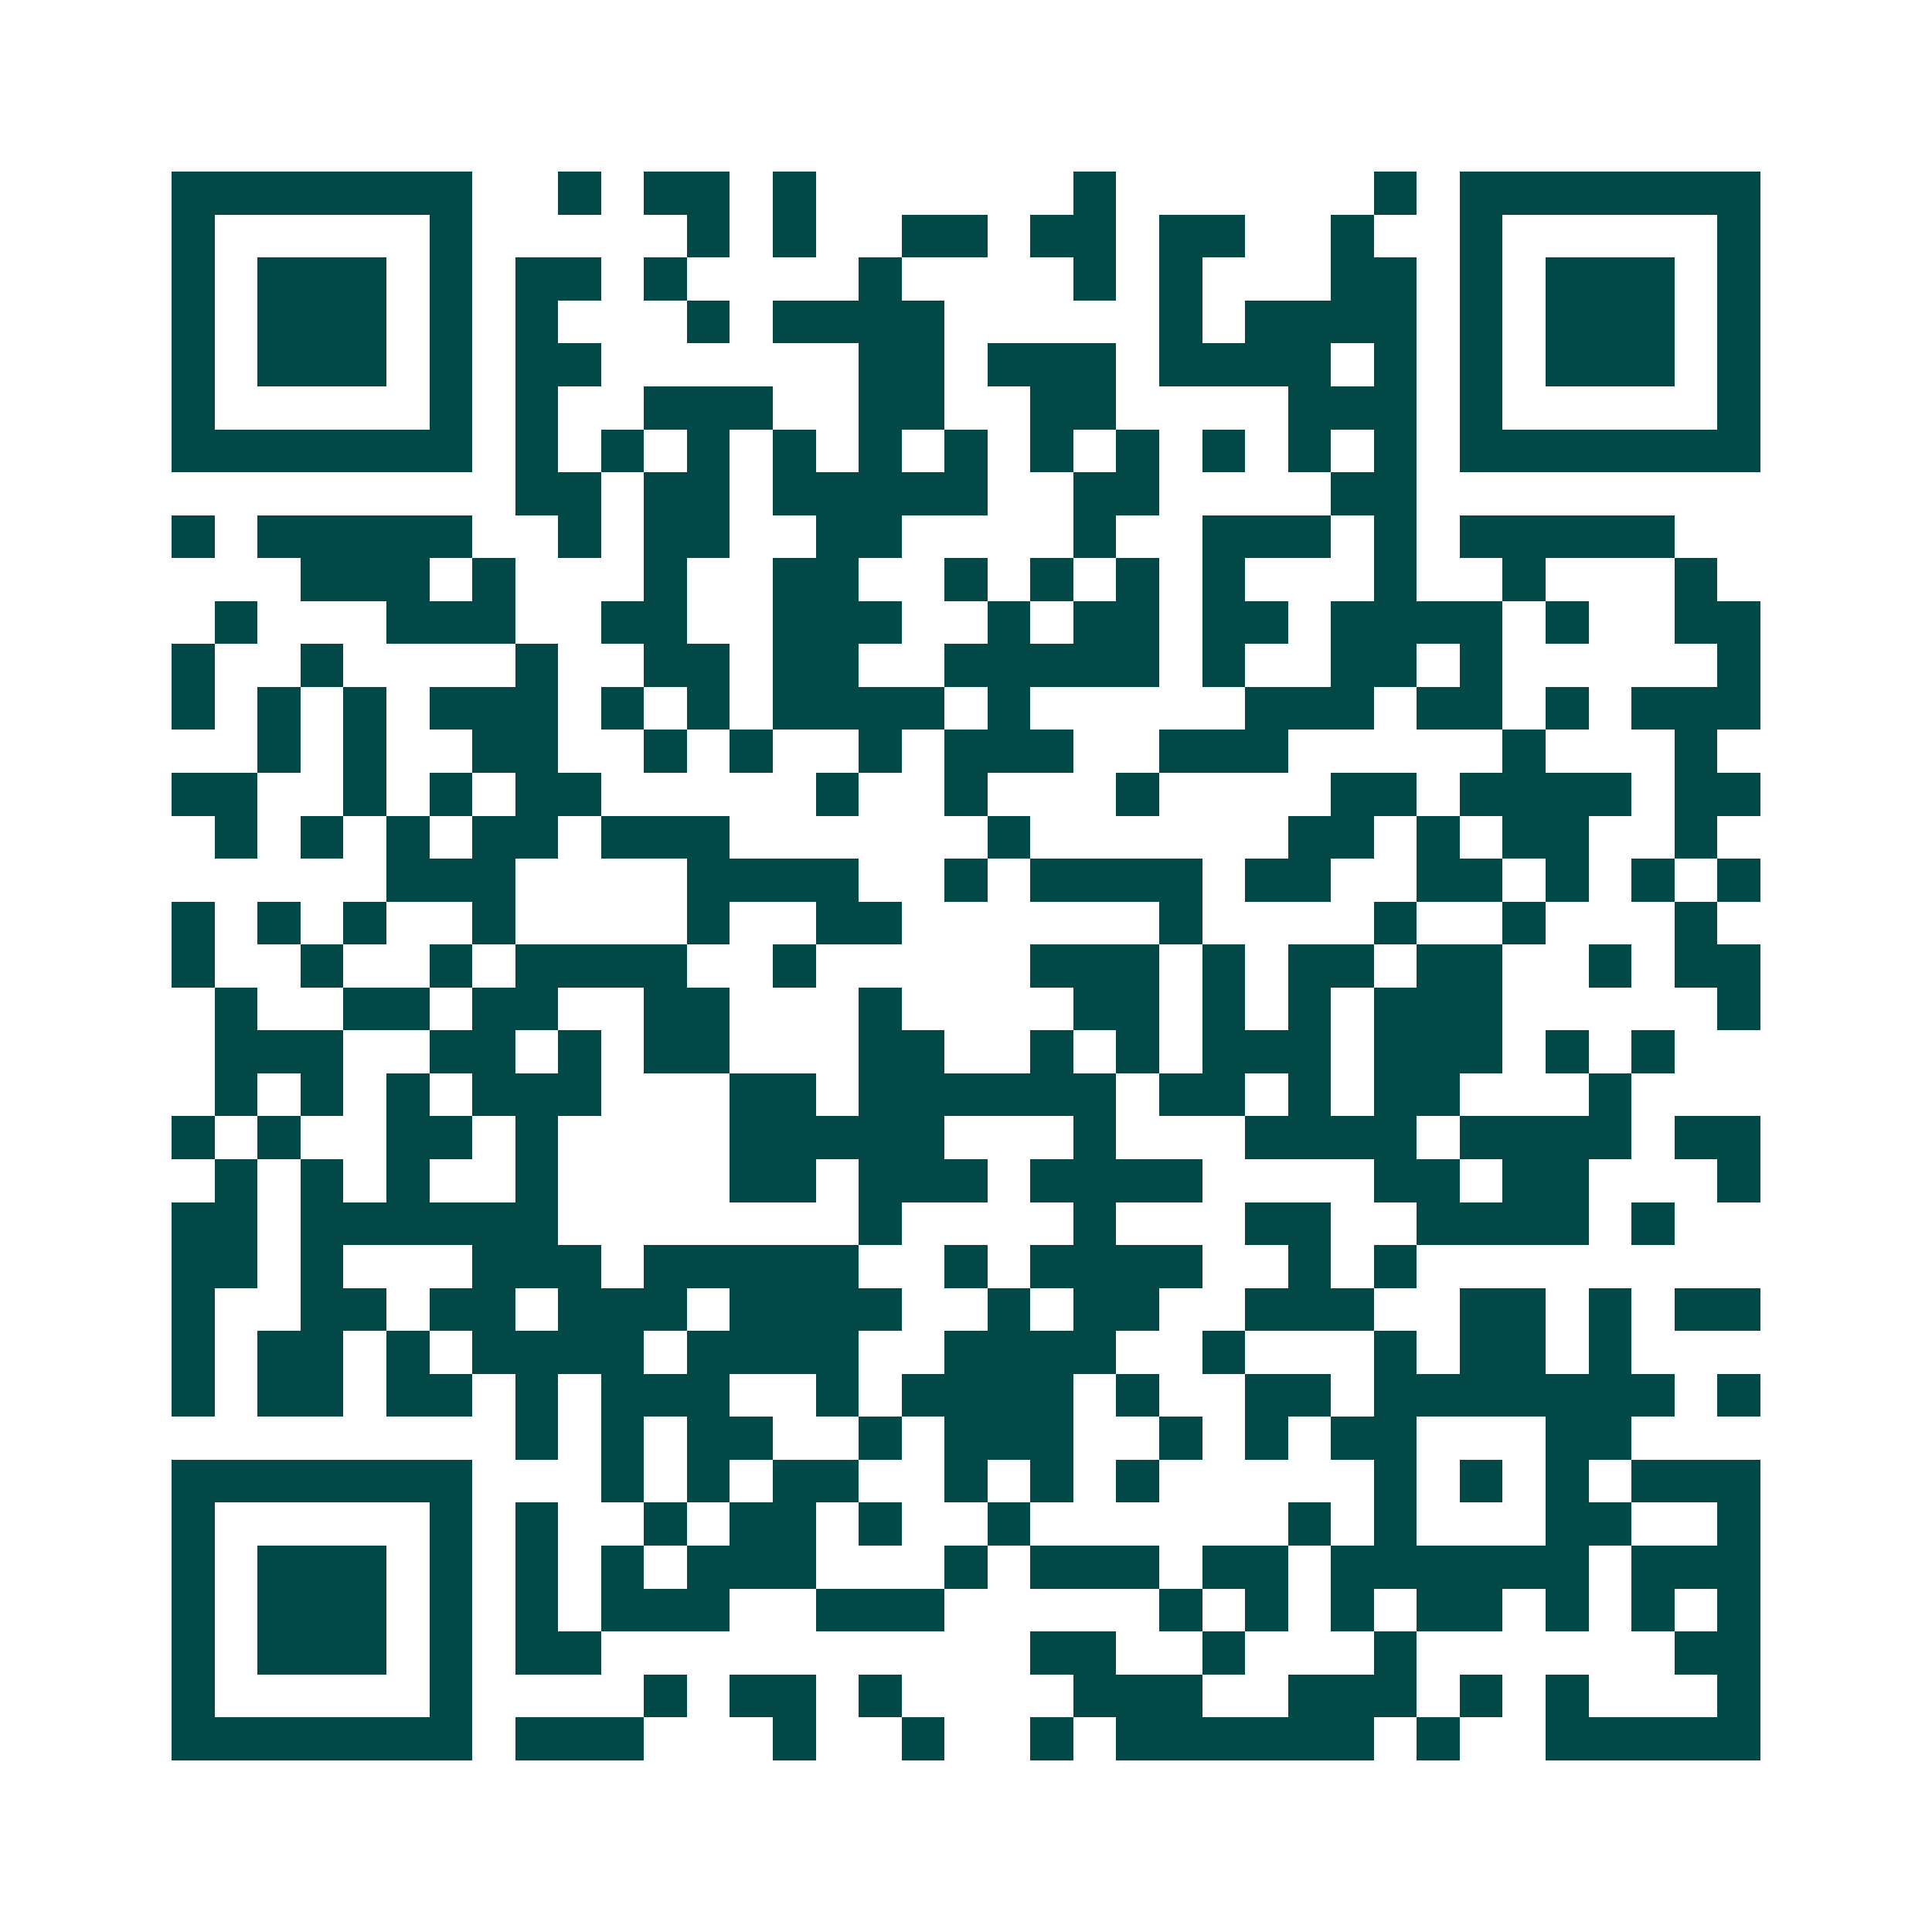 <svg xmlns="http://www.w3.org/2000/svg" width="200" height="200" viewBox="0 0 45 45" shape-rendering="crispEdges"><path fill="#ffffff" d="M0 0h45v45H0z"/><path stroke="#014847" d="M4 4.5h7m2 0h1m1 0h2m1 0h1m6 0h1m6 0h1m1 0h7M4 5.5h1m5 0h1m5 0h1m1 0h1m2 0h2m1 0h2m1 0h2m2 0h1m2 0h1m5 0h1M4 6.5h1m1 0h3m1 0h1m1 0h2m1 0h1m4 0h1m4 0h1m1 0h1m3 0h2m1 0h1m1 0h3m1 0h1M4 7.5h1m1 0h3m1 0h1m1 0h1m3 0h1m1 0h4m5 0h1m1 0h4m1 0h1m1 0h3m1 0h1M4 8.5h1m1 0h3m1 0h1m1 0h2m6 0h2m1 0h3m1 0h4m1 0h1m1 0h1m1 0h3m1 0h1M4 9.5h1m5 0h1m1 0h1m2 0h3m2 0h2m2 0h2m4 0h3m1 0h1m5 0h1M4 10.5h7m1 0h1m1 0h1m1 0h1m1 0h1m1 0h1m1 0h1m1 0h1m1 0h1m1 0h1m1 0h1m1 0h1m1 0h7M12 11.5h2m1 0h2m1 0h5m2 0h2m4 0h2M4 12.5h1m1 0h5m2 0h1m1 0h2m2 0h2m4 0h1m2 0h3m1 0h1m1 0h5M7 13.5h3m1 0h1m3 0h1m2 0h2m2 0h1m1 0h1m1 0h1m1 0h1m3 0h1m2 0h1m3 0h1M5 14.5h1m3 0h3m2 0h2m2 0h3m2 0h1m1 0h2m1 0h2m1 0h4m1 0h1m2 0h2M4 15.5h1m2 0h1m4 0h1m2 0h2m1 0h2m2 0h5m1 0h1m2 0h2m1 0h1m5 0h1M4 16.5h1m1 0h1m1 0h1m1 0h3m1 0h1m1 0h1m1 0h4m1 0h1m5 0h3m1 0h2m1 0h1m1 0h3M6 17.5h1m1 0h1m2 0h2m2 0h1m1 0h1m2 0h1m1 0h3m2 0h3m5 0h1m3 0h1M4 18.5h2m2 0h1m1 0h1m1 0h2m5 0h1m2 0h1m3 0h1m4 0h2m1 0h4m1 0h2M5 19.5h1m1 0h1m1 0h1m1 0h2m1 0h3m6 0h1m6 0h2m1 0h1m1 0h2m2 0h1M9 20.5h3m4 0h4m2 0h1m1 0h4m1 0h2m2 0h2m1 0h1m1 0h1m1 0h1M4 21.5h1m1 0h1m1 0h1m2 0h1m4 0h1m2 0h2m6 0h1m4 0h1m2 0h1m3 0h1M4 22.5h1m2 0h1m2 0h1m1 0h4m2 0h1m5 0h3m1 0h1m1 0h2m1 0h2m2 0h1m1 0h2M5 23.5h1m2 0h2m1 0h2m2 0h2m3 0h1m4 0h2m1 0h1m1 0h1m1 0h3m5 0h1M5 24.5h3m2 0h2m1 0h1m1 0h2m3 0h2m2 0h1m1 0h1m1 0h3m1 0h3m1 0h1m1 0h1M5 25.5h1m1 0h1m1 0h1m1 0h3m3 0h2m1 0h6m1 0h2m1 0h1m1 0h2m3 0h1M4 26.5h1m1 0h1m2 0h2m1 0h1m4 0h5m3 0h1m3 0h4m1 0h4m1 0h2M5 27.5h1m1 0h1m1 0h1m2 0h1m4 0h2m1 0h3m1 0h4m4 0h2m1 0h2m3 0h1M4 28.5h2m1 0h6m7 0h1m4 0h1m3 0h2m2 0h4m1 0h1M4 29.5h2m1 0h1m3 0h3m1 0h5m2 0h1m1 0h4m2 0h1m1 0h1M4 30.5h1m2 0h2m1 0h2m1 0h3m1 0h4m2 0h1m1 0h2m2 0h3m2 0h2m1 0h1m1 0h2M4 31.5h1m1 0h2m1 0h1m1 0h4m1 0h4m2 0h4m2 0h1m3 0h1m1 0h2m1 0h1M4 32.5h1m1 0h2m1 0h2m1 0h1m1 0h3m2 0h1m1 0h4m1 0h1m2 0h2m1 0h7m1 0h1M12 33.5h1m1 0h1m1 0h2m2 0h1m1 0h3m2 0h1m1 0h1m1 0h2m3 0h2M4 34.5h7m3 0h1m1 0h1m1 0h2m2 0h1m1 0h1m1 0h1m5 0h1m1 0h1m1 0h1m1 0h3M4 35.5h1m5 0h1m1 0h1m2 0h1m1 0h2m1 0h1m2 0h1m6 0h1m1 0h1m3 0h2m2 0h1M4 36.5h1m1 0h3m1 0h1m1 0h1m1 0h1m1 0h3m3 0h1m1 0h3m1 0h2m1 0h6m1 0h3M4 37.5h1m1 0h3m1 0h1m1 0h1m1 0h3m2 0h3m5 0h1m1 0h1m1 0h1m1 0h2m1 0h1m1 0h1m1 0h1M4 38.5h1m1 0h3m1 0h1m1 0h2m10 0h2m2 0h1m3 0h1m6 0h2M4 39.5h1m5 0h1m4 0h1m1 0h2m1 0h1m4 0h3m2 0h3m1 0h1m1 0h1m3 0h1M4 40.5h7m1 0h3m3 0h1m2 0h1m2 0h1m1 0h6m1 0h1m2 0h5"/></svg>
